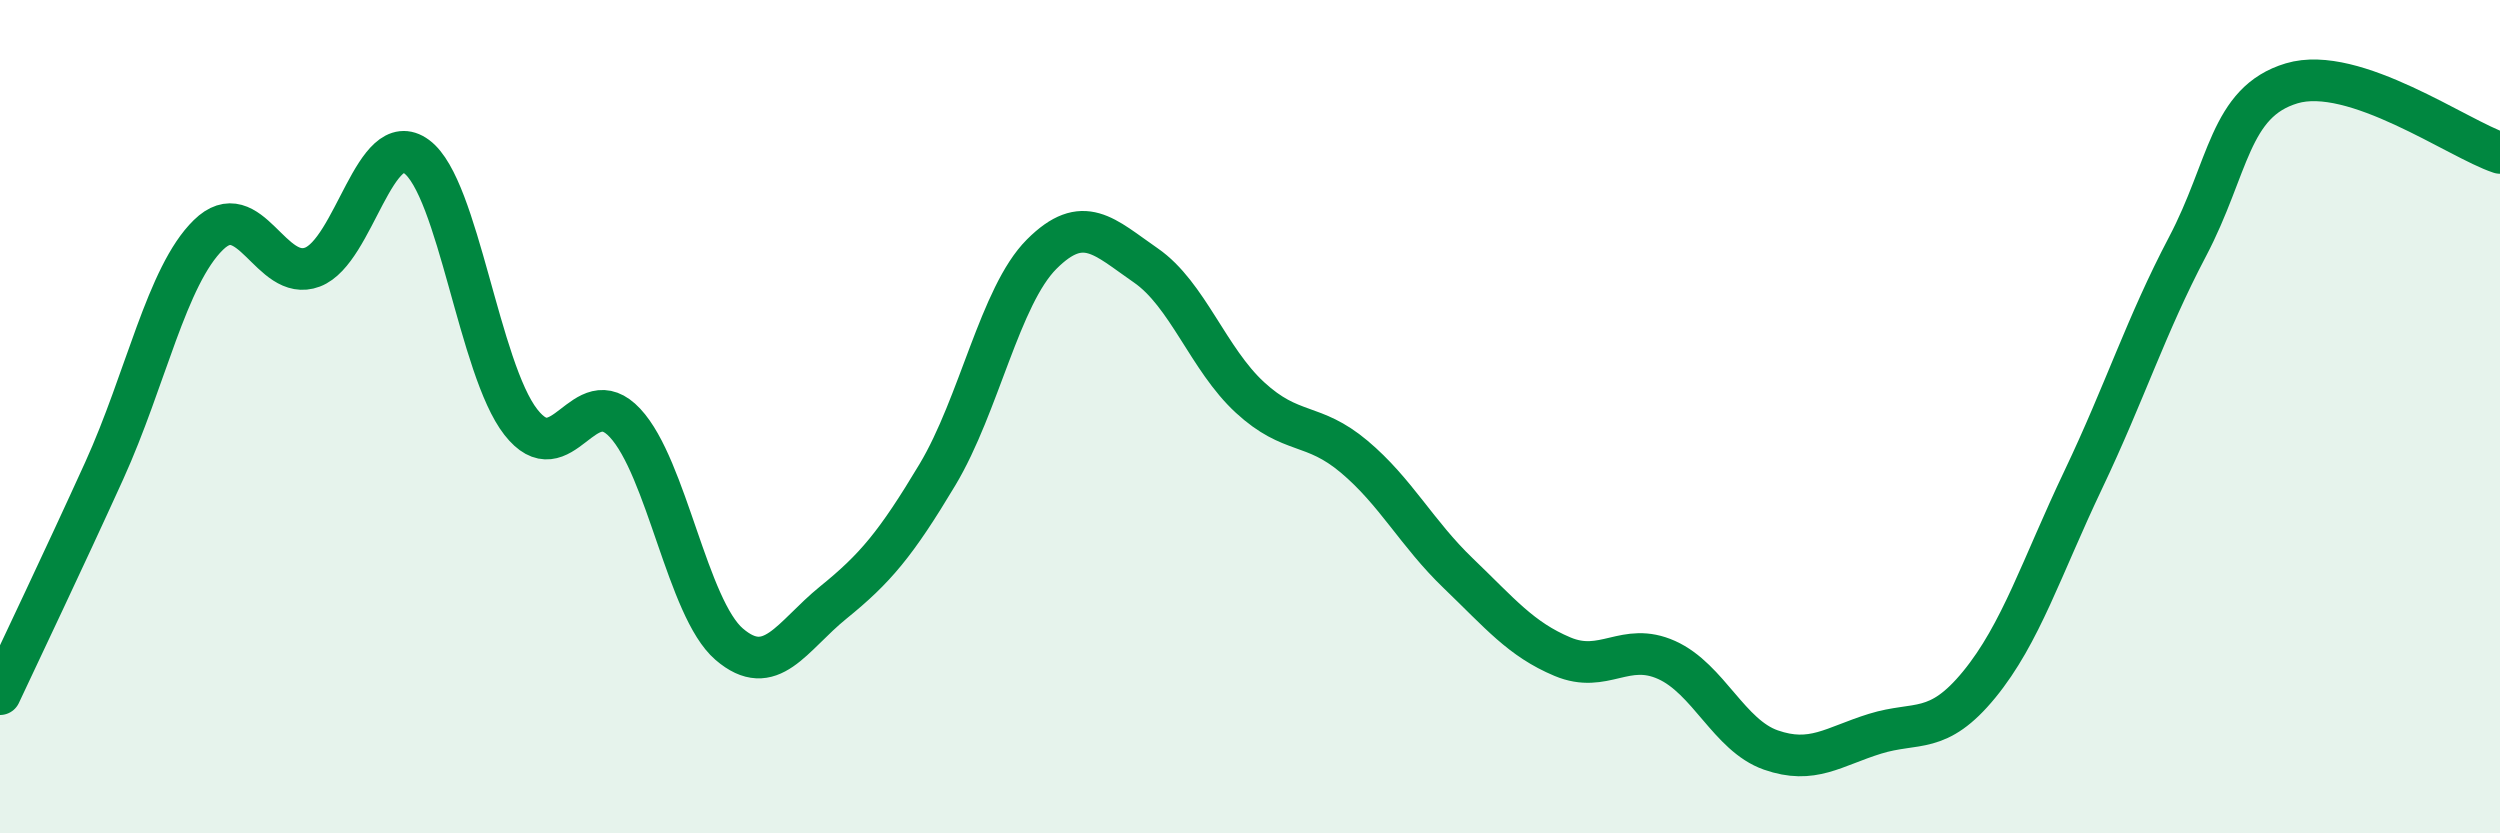 
    <svg width="60" height="20" viewBox="0 0 60 20" xmlns="http://www.w3.org/2000/svg">
      <path
        d="M 0,16.66 C 0.5,15.59 1.5,13.5 2.5,11.3 C 3.5,9.1 4,6.62 5,5.64 C 6,4.66 6.5,6.79 7.5,6.41 C 8.5,6.03 9,3.02 10,3.76 C 11,4.5 11.5,8.85 12.5,10.13 C 13.5,11.41 14,9.08 15,10.15 C 16,11.22 16.5,14.6 17.5,15.46 C 18.5,16.32 19,15.27 20,14.46 C 21,13.65 21.5,13.06 22.5,11.39 C 23.5,9.72 24,7.1 25,6.1 C 26,5.1 26.5,5.68 27.5,6.37 C 28.5,7.06 29,8.62 30,9.54 C 31,10.46 31.5,10.12 32.5,10.96 C 33.5,11.8 34,12.8 35,13.76 C 36,14.72 36.5,15.34 37.5,15.76 C 38.5,16.18 39,15.39 40,15.84 C 41,16.29 41.5,17.65 42.5,18 C 43.5,18.35 44,17.92 45,17.61 C 46,17.3 46.5,17.65 47.5,16.43 C 48.5,15.21 49,13.61 50,11.51 C 51,9.41 51.5,7.82 52.5,5.92 C 53.5,4.02 53.5,2.45 55,2 C 56.5,1.55 59,3.34 60,3.67L60 20L0 20Z"
        fill="#008740"
        opacity="0.1"
        stroke-linecap="round"
        stroke-linejoin="round"
      />
      <path
        d="M 0,16.66 C 0.5,15.59 1.5,13.5 2.5,11.3 C 3.5,9.1 4,6.62 5,5.64 C 6,4.66 6.5,6.79 7.5,6.41 C 8.5,6.03 9,3.02 10,3.76 C 11,4.5 11.5,8.85 12.5,10.13 C 13.5,11.41 14,9.08 15,10.15 C 16,11.22 16.5,14.6 17.5,15.46 C 18.5,16.32 19,15.27 20,14.46 C 21,13.65 21.5,13.06 22.5,11.39 C 23.5,9.72 24,7.1 25,6.1 C 26,5.1 26.5,5.68 27.5,6.37 C 28.5,7.06 29,8.62 30,9.54 C 31,10.46 31.5,10.12 32.5,10.96 C 33.5,11.8 34,12.8 35,13.76 C 36,14.72 36.5,15.34 37.5,15.76 C 38.5,16.18 39,15.39 40,15.84 C 41,16.29 41.5,17.65 42.5,18 C 43.5,18.35 44,17.92 45,17.61 C 46,17.3 46.5,17.65 47.5,16.43 C 48.5,15.21 49,13.61 50,11.51 C 51,9.41 51.5,7.82 52.5,5.92 C 53.5,4.02 53.5,2.45 55,2 C 56.5,1.55 59,3.34 60,3.67"
        stroke="#008740"
        stroke-width="1"
        fill="none"
        stroke-linecap="round"
        stroke-linejoin="round"
      />
    </svg>
  